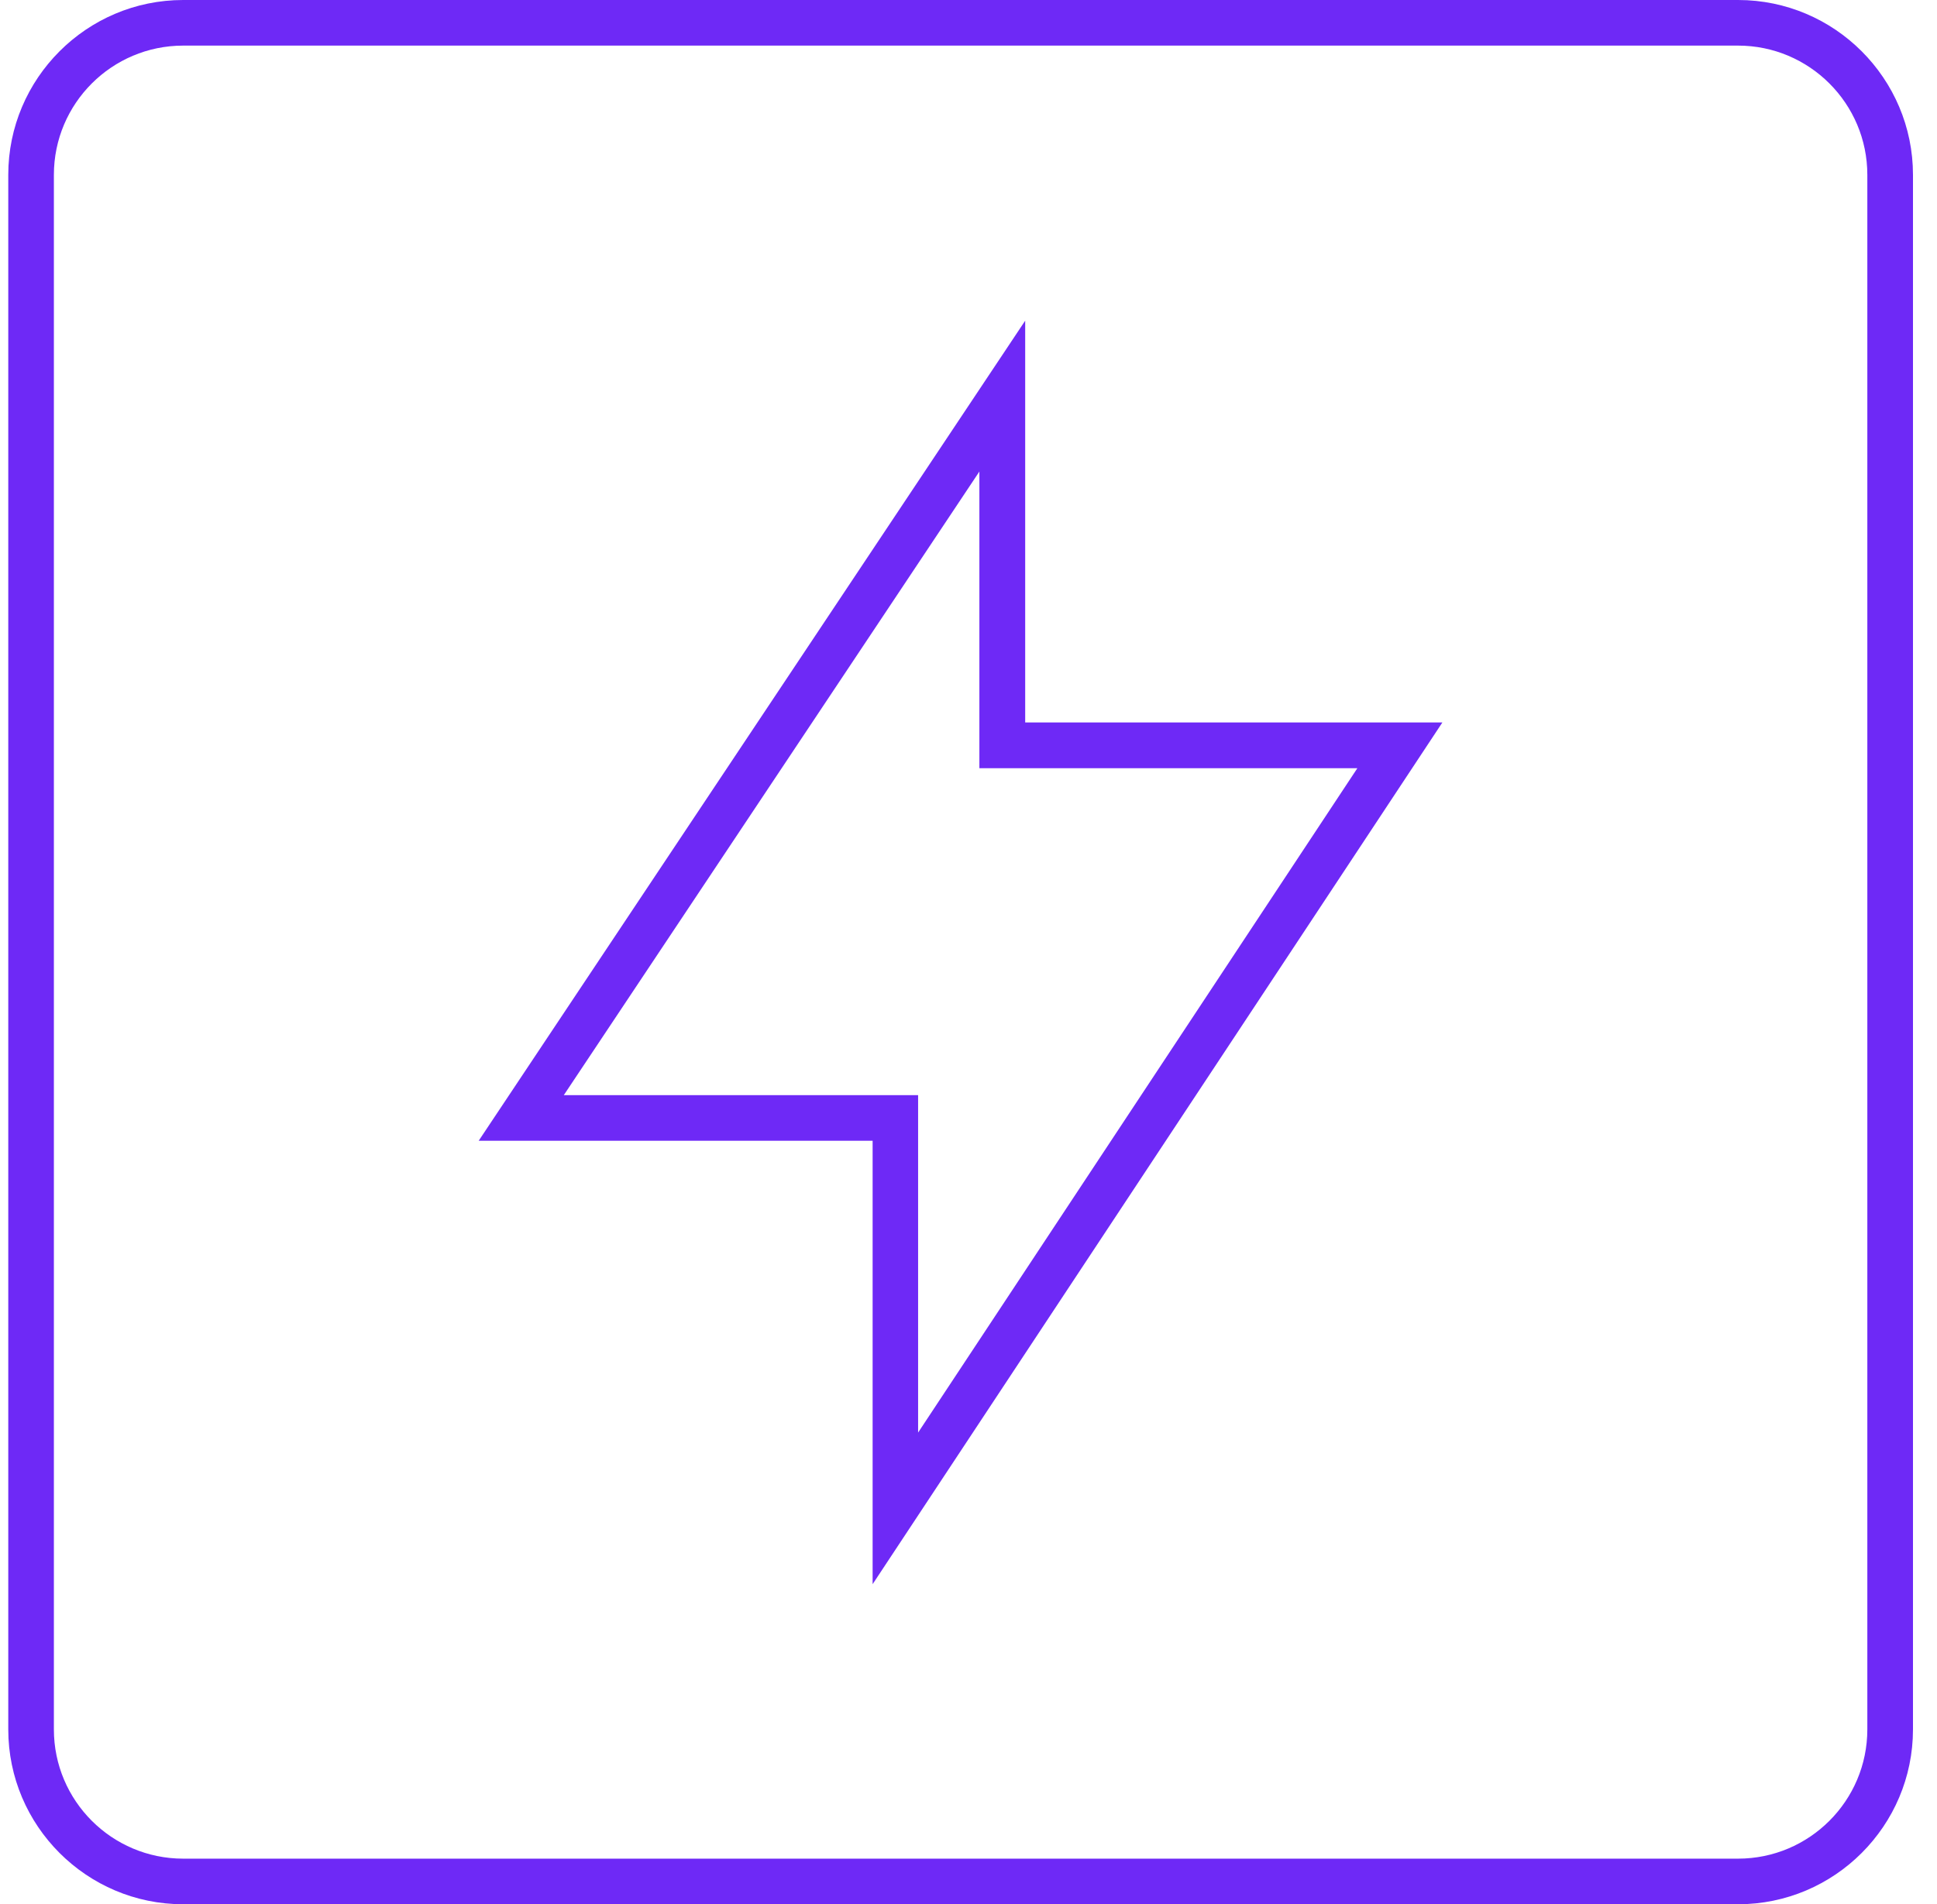 <svg width="60" height="59" viewBox="0 0 60 59" fill="none" xmlns="http://www.w3.org/2000/svg">
<g clip-path="url(#clip0_1_667)">
<path d="M53.838 59H5.674C2.687 59 0.256 56.569 0.256 53.582V5.418C0.256 2.431 2.687 0 5.674 0H53.838C56.825 0 59.256 2.431 59.256 5.418V53.582C59.256 56.569 56.825 59 53.838 59ZM5.674 1.413C3.464 1.413 1.669 3.208 1.669 5.418V53.582C1.669 55.792 3.464 57.587 5.674 57.587H53.838C56.047 57.587 57.842 55.792 57.842 53.582V5.418C57.842 3.208 56.047 1.413 53.838 1.413H5.674Z" fill="#6E29F6"/>
<path d="M27.03 49.083V35.344H14.828L31.756 9.936V22.384H44.679L27.03 49.083ZM17.466 33.931H28.439V44.386L42.045 23.802H30.337V14.61L17.461 33.936L17.466 33.931Z" fill="#6E29F6"/>
</g>
<defs>
<clipPath id="clip0_1_667">
<rect width="59" height="59" fill="white" transform="translate(0.256)"/>
</clipPath>
</defs>
</svg>
